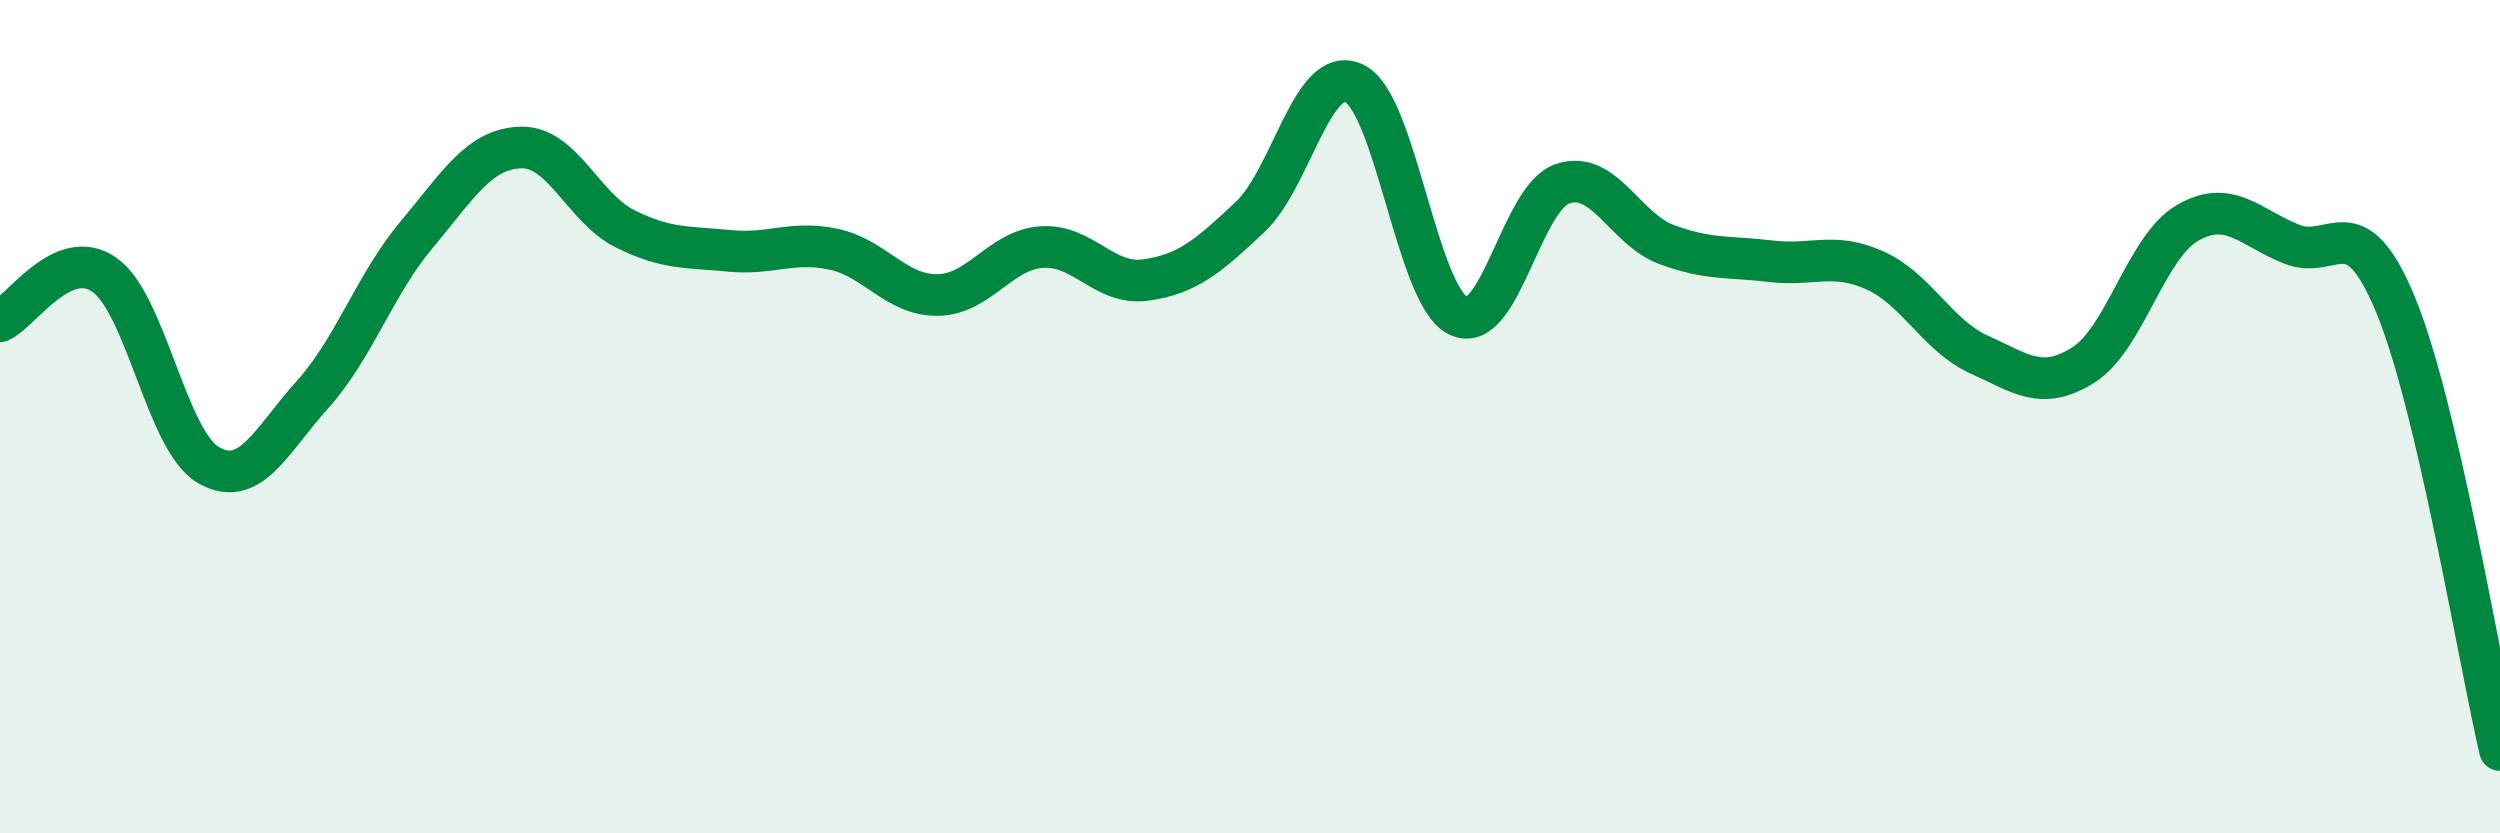 
    <svg width="60" height="20" viewBox="0 0 60 20" xmlns="http://www.w3.org/2000/svg">
      <path
        d="M 0,7.71 C 0.5,7.49 1.5,5.9 2.5,6.59 C 3.5,7.28 4,10.58 5,11.16 C 6,11.74 6.5,10.58 7.5,9.47 C 8.5,8.36 9,6.82 10,5.63 C 11,4.44 11.5,3.57 12.5,3.54 C 13.5,3.51 14,4.99 15,5.49 C 16,5.99 16.5,5.92 17.5,6.02 C 18.5,6.12 19,5.77 20,5.98 C 21,6.19 21.5,7.09 22.5,7.08 C 23.5,7.07 24,6 25,5.93 C 26,5.86 26.5,6.86 27.5,6.72 C 28.5,6.58 29,6.15 30,5.21 C 31,4.27 31.5,1.53 32.5,2 C 33.5,2.47 34,7.1 35,7.58 C 36,8.06 36.5,4.75 37.5,4.41 C 38.5,4.07 39,5.5 40,5.87 C 41,6.24 41.5,6.15 42.5,6.27 C 43.5,6.39 44,6.04 45,6.49 C 46,6.94 46.5,8.06 47.5,8.51 C 48.5,8.96 49,9.39 50,8.76 C 51,8.13 51.5,5.93 52.5,5.35 C 53.5,4.77 54,5.46 55,5.86 C 56,6.26 56.5,4.9 57.5,7.33 C 58.5,9.76 59.5,15.87 60,18L60 20L0 20Z"
        fill="#008740"
        opacity="0.1"
        stroke-linecap="round"
        stroke-linejoin="round"
      />
      <path
        d="M 0,7.71 C 0.5,7.49 1.5,5.9 2.5,6.59 C 3.5,7.28 4,10.58 5,11.16 C 6,11.74 6.5,10.58 7.5,9.47 C 8.5,8.36 9,6.82 10,5.63 C 11,4.44 11.5,3.57 12.5,3.54 C 13.5,3.51 14,4.99 15,5.49 C 16,5.99 16.5,5.92 17.5,6.02 C 18.5,6.12 19,5.77 20,5.98 C 21,6.19 21.5,7.09 22.5,7.08 C 23.5,7.07 24,6 25,5.93 C 26,5.86 26.5,6.86 27.5,6.72 C 28.5,6.58 29,6.15 30,5.21 C 31,4.27 31.5,1.53 32.5,2 C 33.5,2.47 34,7.1 35,7.58 C 36,8.06 36.5,4.75 37.5,4.41 C 38.5,4.07 39,5.5 40,5.87 C 41,6.24 41.5,6.15 42.5,6.27 C 43.5,6.39 44,6.04 45,6.49 C 46,6.94 46.5,8.06 47.5,8.51 C 48.5,8.96 49,9.39 50,8.76 C 51,8.13 51.5,5.93 52.5,5.35 C 53.5,4.77 54,5.46 55,5.86 C 56,6.26 56.5,4.9 57.5,7.33 C 58.5,9.76 59.5,15.87 60,18"
        stroke="#008740"
        stroke-width="1"
        fill="none"
        stroke-linecap="round"
        stroke-linejoin="round"
      />
    </svg>
  